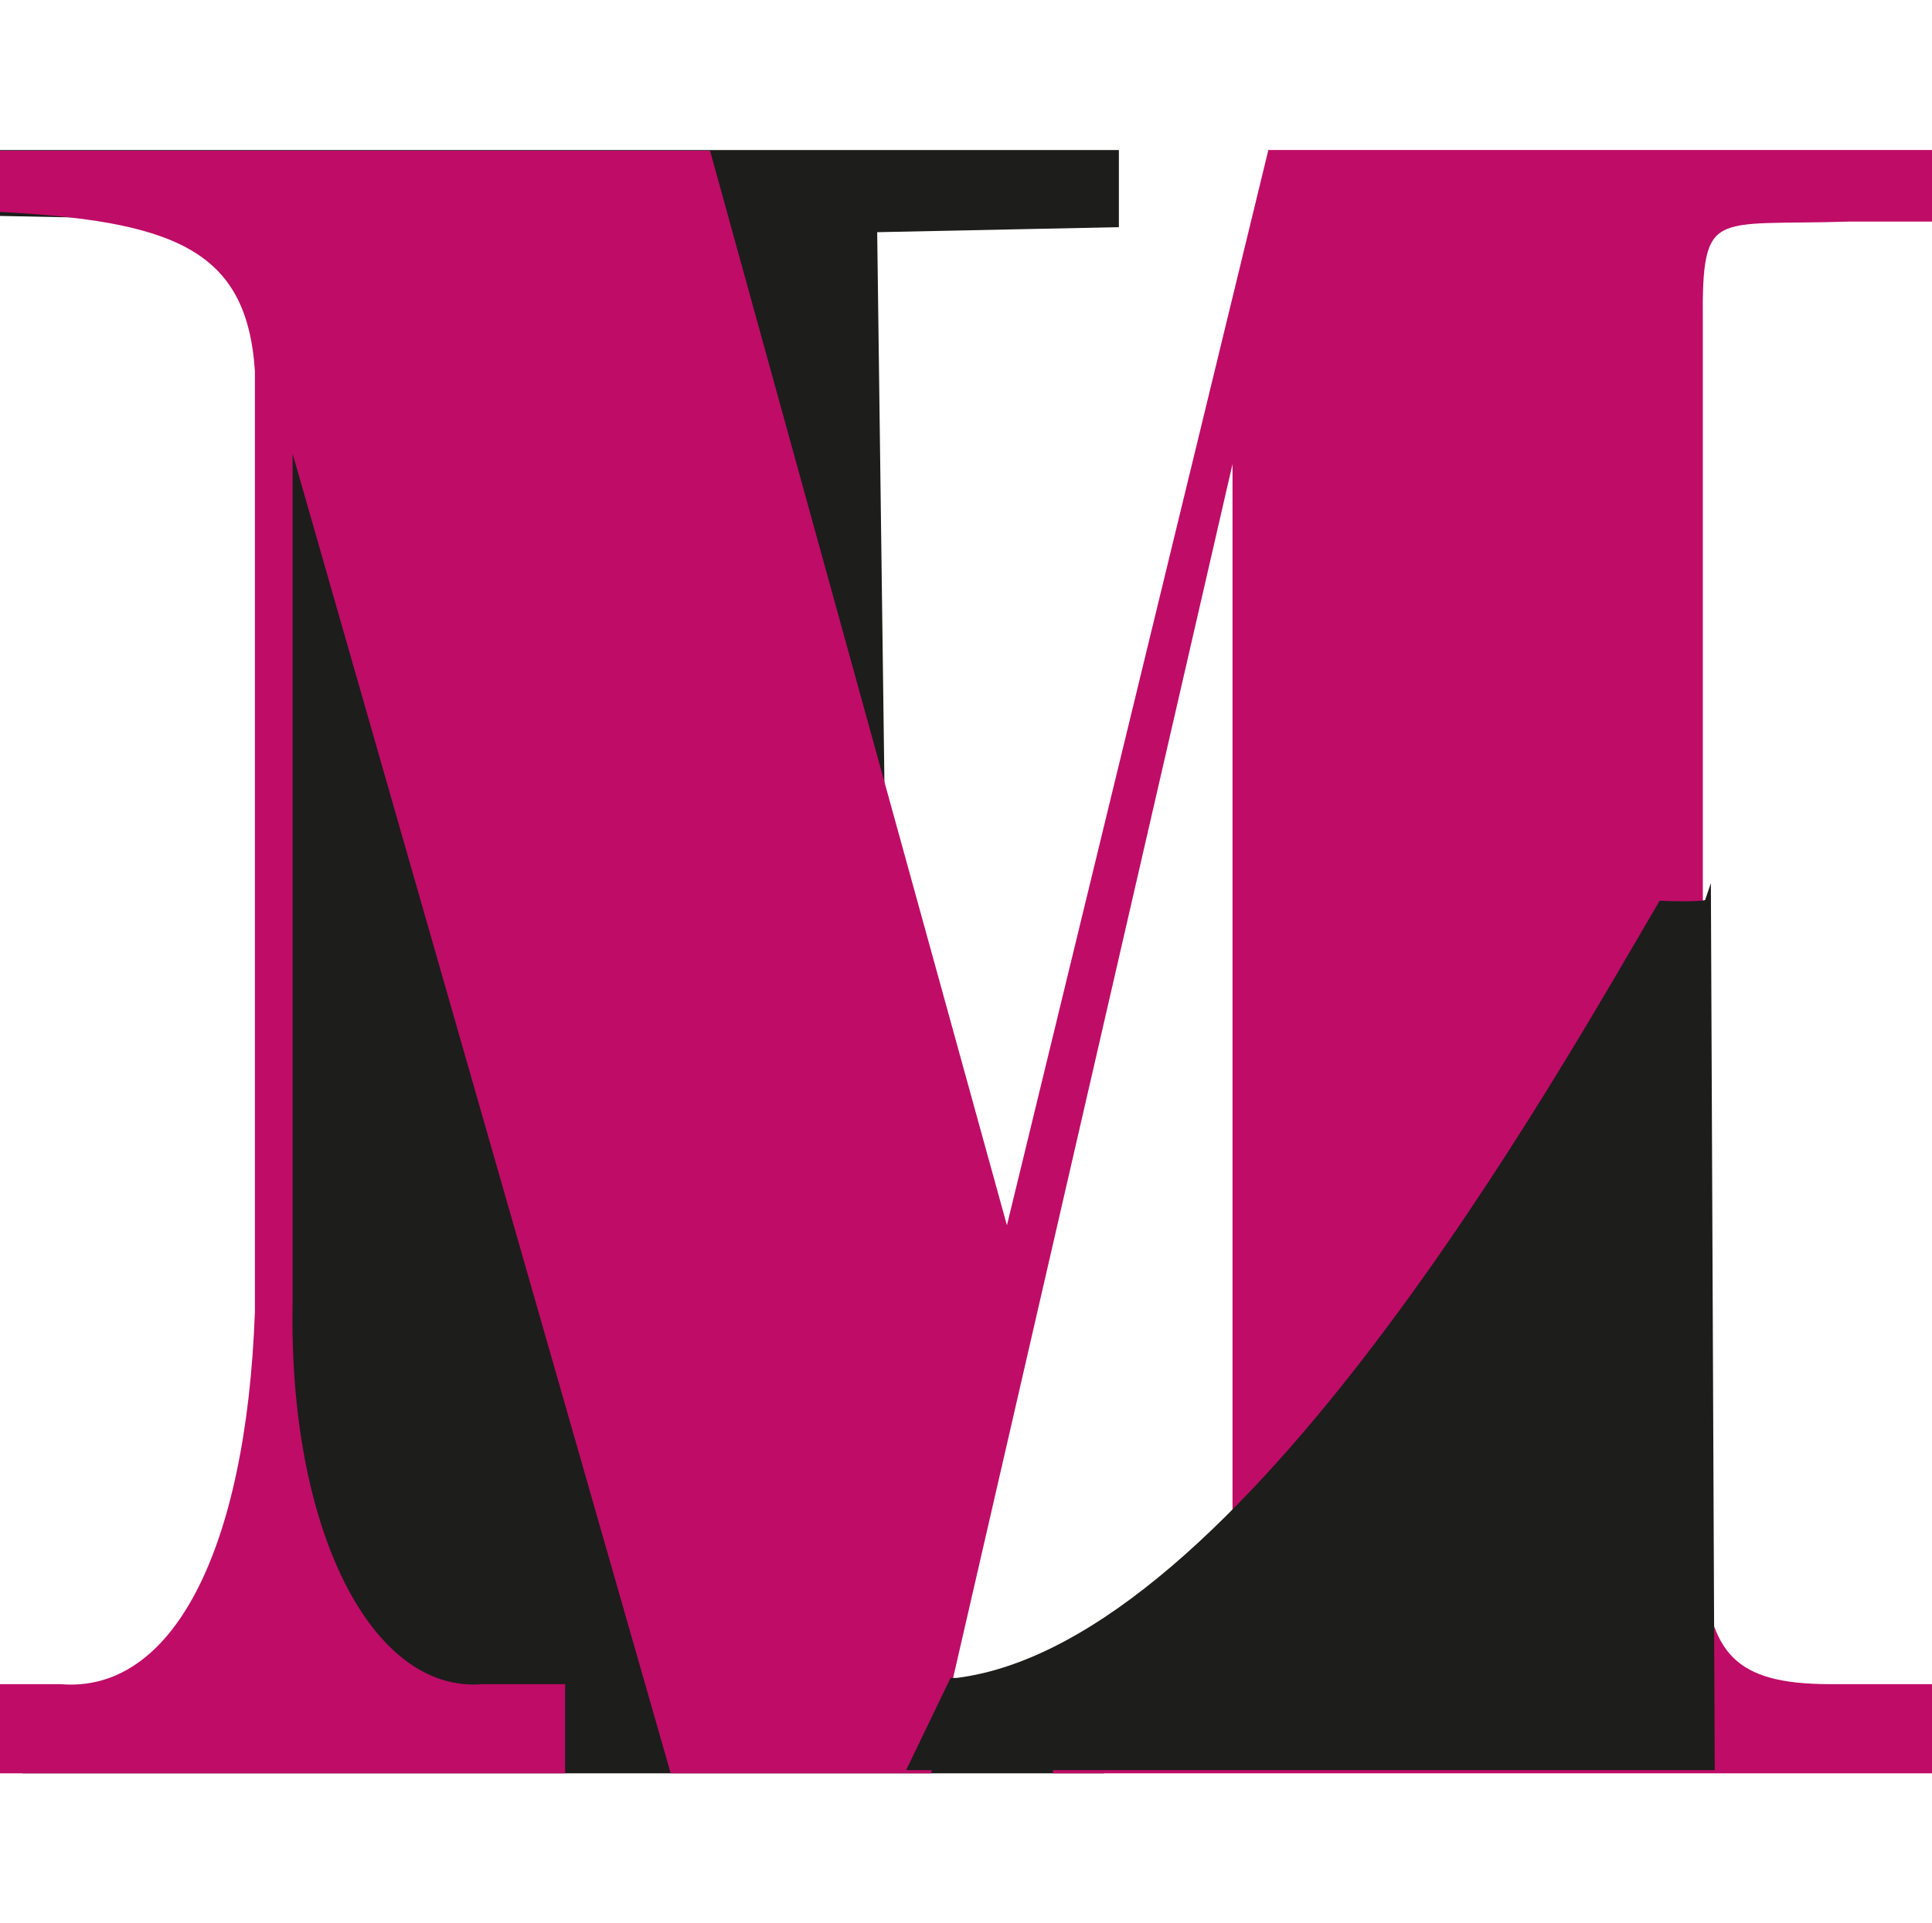 <?xml version="1.0" encoding="UTF-8"?>
<svg data-bbox="-1.4 24.4 309.1 257.6" viewBox="0 0 307.7 306.4" xmlns="http://www.w3.org/2000/svg" data-type="ugc">
    <g>
        <path d="M157.4 272.7h-15.1l-3.1-236.2 38.5-.8V24.4H0v9.5l44 .9v237.9H4.1v9.3h171.2v-10.3c-5.5.5-11.7 1-17.9 1z" fill="#1d1d1b" stroke="#1d1d1b" stroke-width=".997" stroke-miterlimit="10"/>
        <path d="M.5 268.8h9.1c18.2 1.5 30.1-21.4 31.5-59.8V59.1C39.8 39.2 27.7 34.6-1.1 33.2l-.3-8.7h114.1l47.7 172.7 42-172.8h105.2v10.4h-13.2c-21.7.7-23.9-2.3-23.7 16.5v197.9c1.1 14.5 5.3 19.6 20.8 19.6h16.1l.1 13.2H168.2l-.1-13.2h14.7c10.5-.7 14-6.6 14-22.9V69.5L147.9 282h-40.7L46.1 68.7v138.8c-.7 36.2 12.6 62.8 30.8 61.3h12.6V282H.5z" fill="#bf0c67" stroke="#bf0c67" stroke-width="1.005" stroke-miterlimit="10"/>
        <path d="M272 143.7c-.2.6-7.4.3-7.4.3-16.1 27.4-66.6 118.1-112.2 123.8h-.7l-6.6 13.7h127.5z" fill="#1d1d1b" stroke="#1d1d1b" stroke-width=".991" stroke-miterlimit="10"/>
    </g>
</svg>
